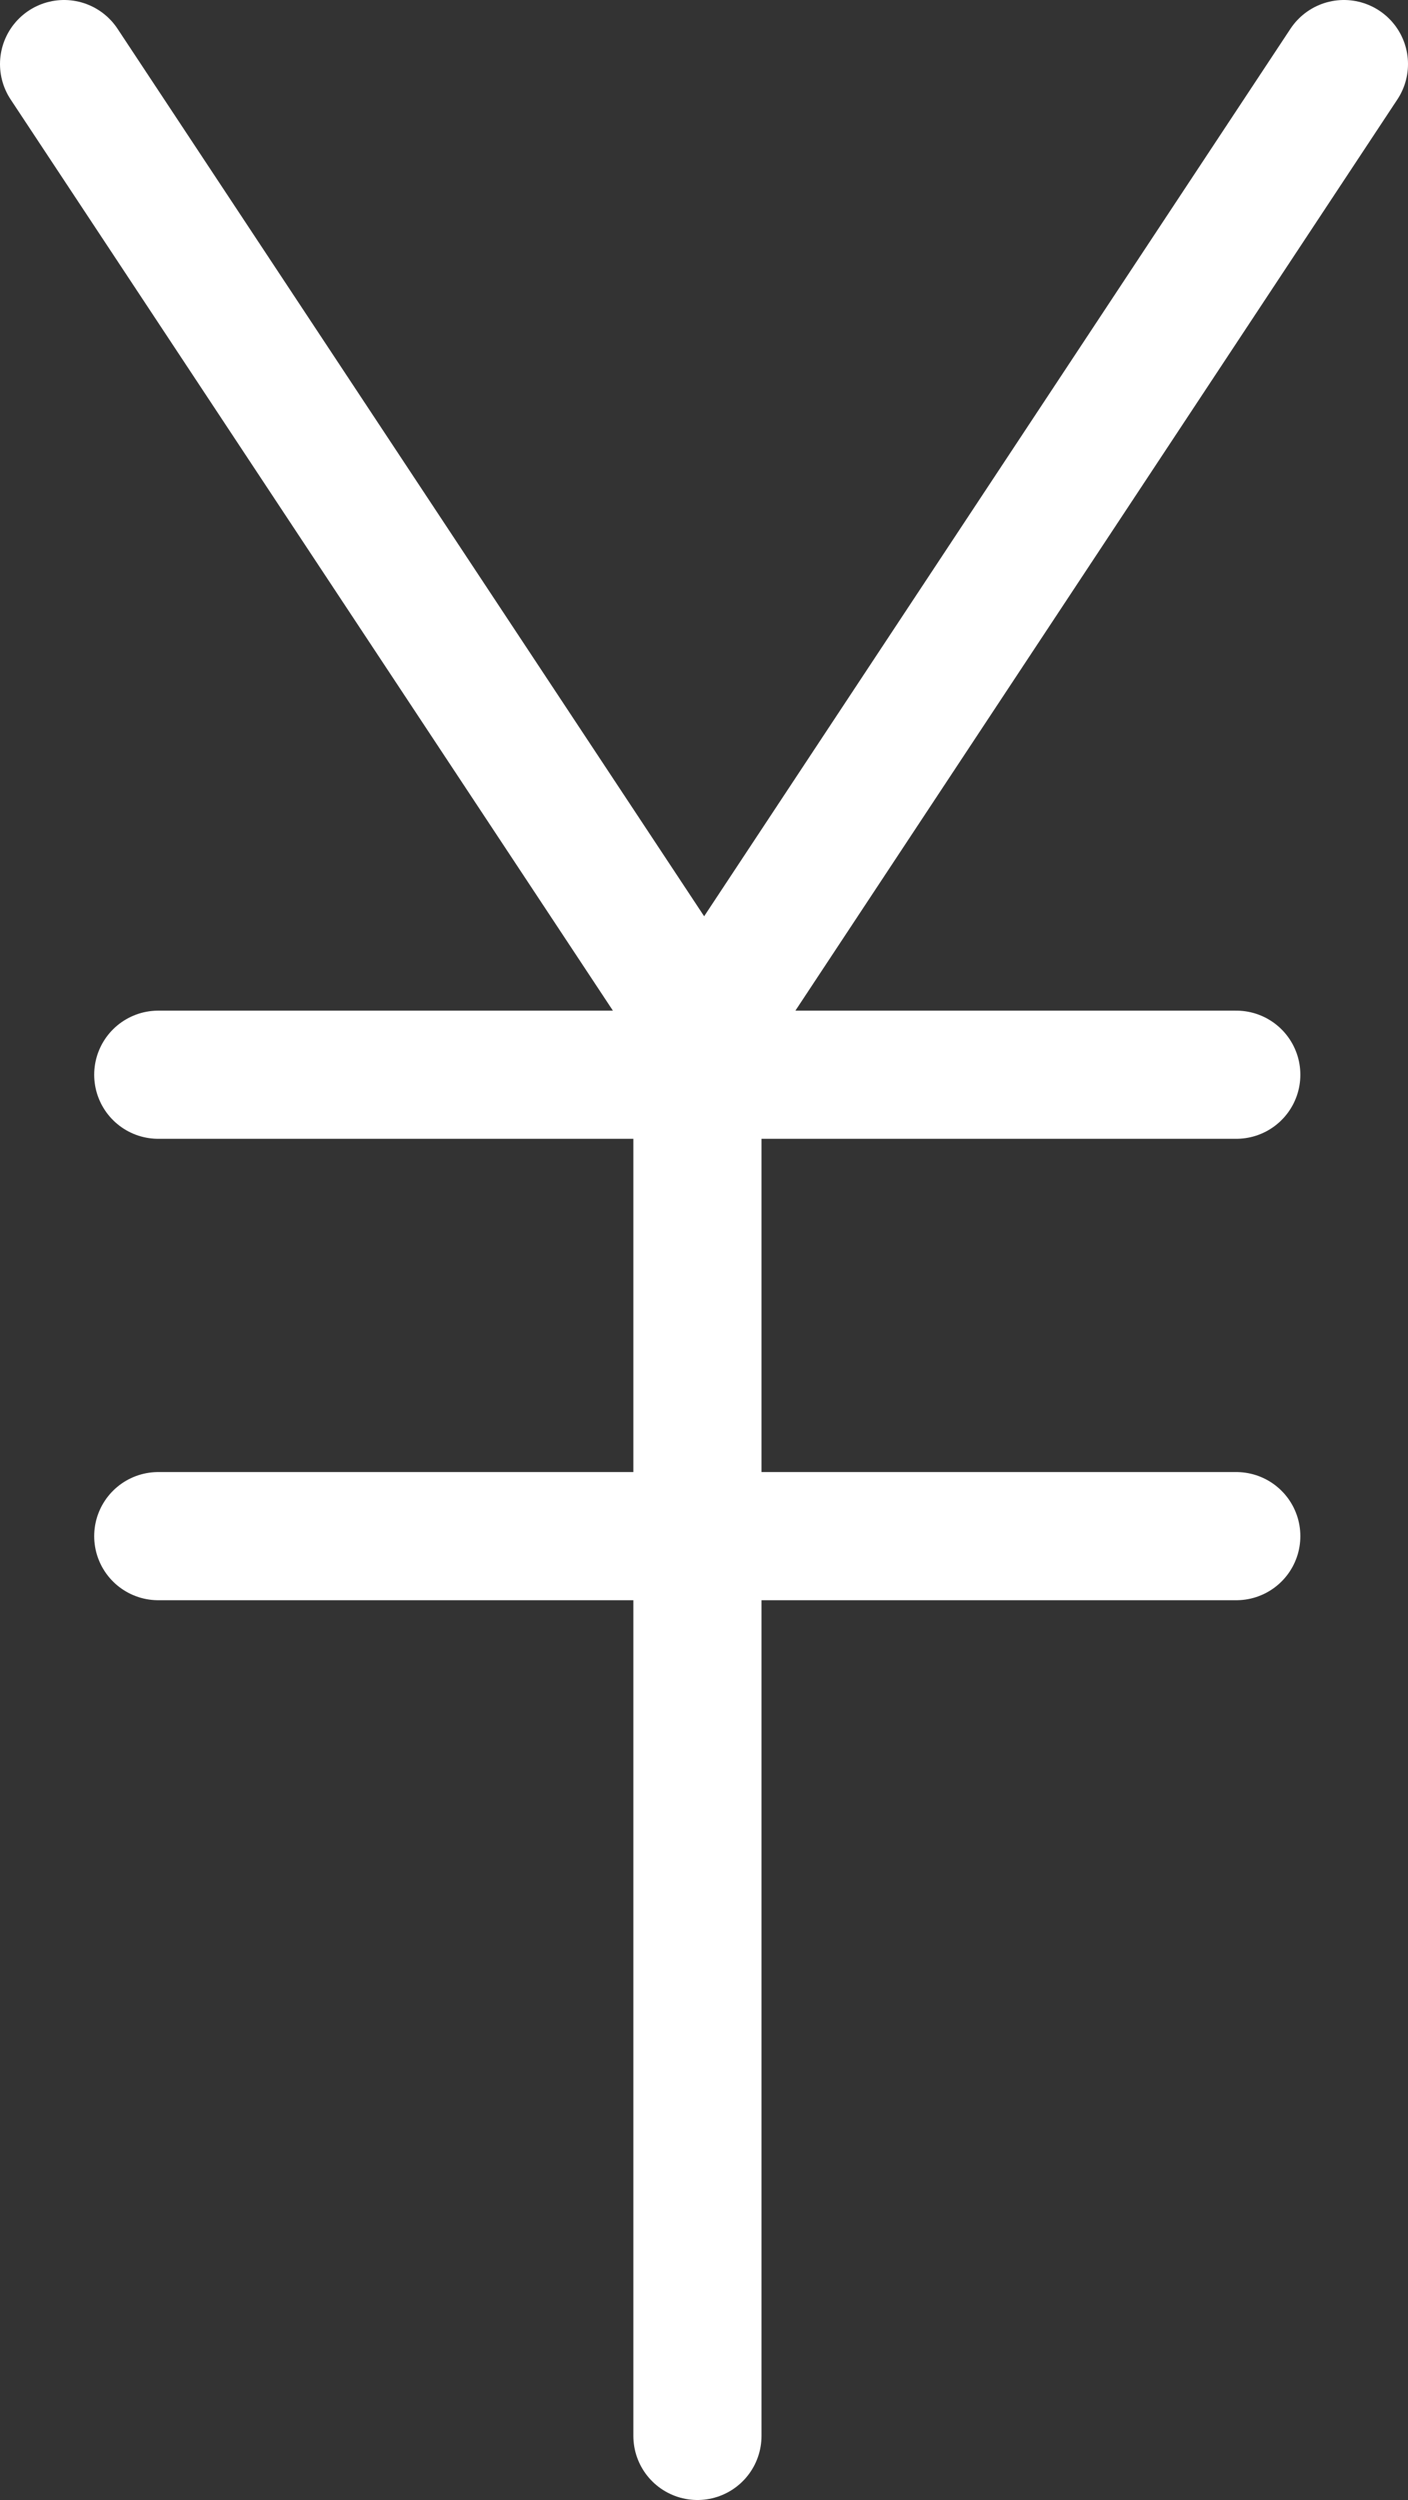 <?xml version="1.0" encoding="UTF-8"?>
<svg id="_レイヤー_2" data-name="レイヤー_2" xmlns="http://www.w3.org/2000/svg" width="43.95" height="78.02" viewBox="0 0 43.95 78.02">
  <rect x="0" y="0" width="43.95" height="78.02" fill="#333333" stroke="none"/>
  <defs>
    <style>
      .cls-1 {
        fill: none;
        stroke: #fff;
        stroke-linecap: round;
        stroke-miterlimit: 10;
        stroke-width: 4px;
      }
    </style>
  </defs>
  <g id="_レイヤー_1-2" data-name="レイヤー_1">
    <g>
      <line class="cls-1" x1="2" y1="2" x2="22.19" y2="32.54"/>
      <line class="cls-1" x1="41.95" y1="2" x2="21.77" y2="32.54"/>
      <line class="cls-1" x1="4.94" y1="33.54" x2="38.59" y2="33.54"/>
      <line class="cls-1" x1="4.94" y1="47.94" x2="38.59" y2="47.94"/>
      <line class="cls-1" x1="21.77" y1="32.54" x2="21.77" y2="76.02"/>
    </g>
  </g>
</svg>
